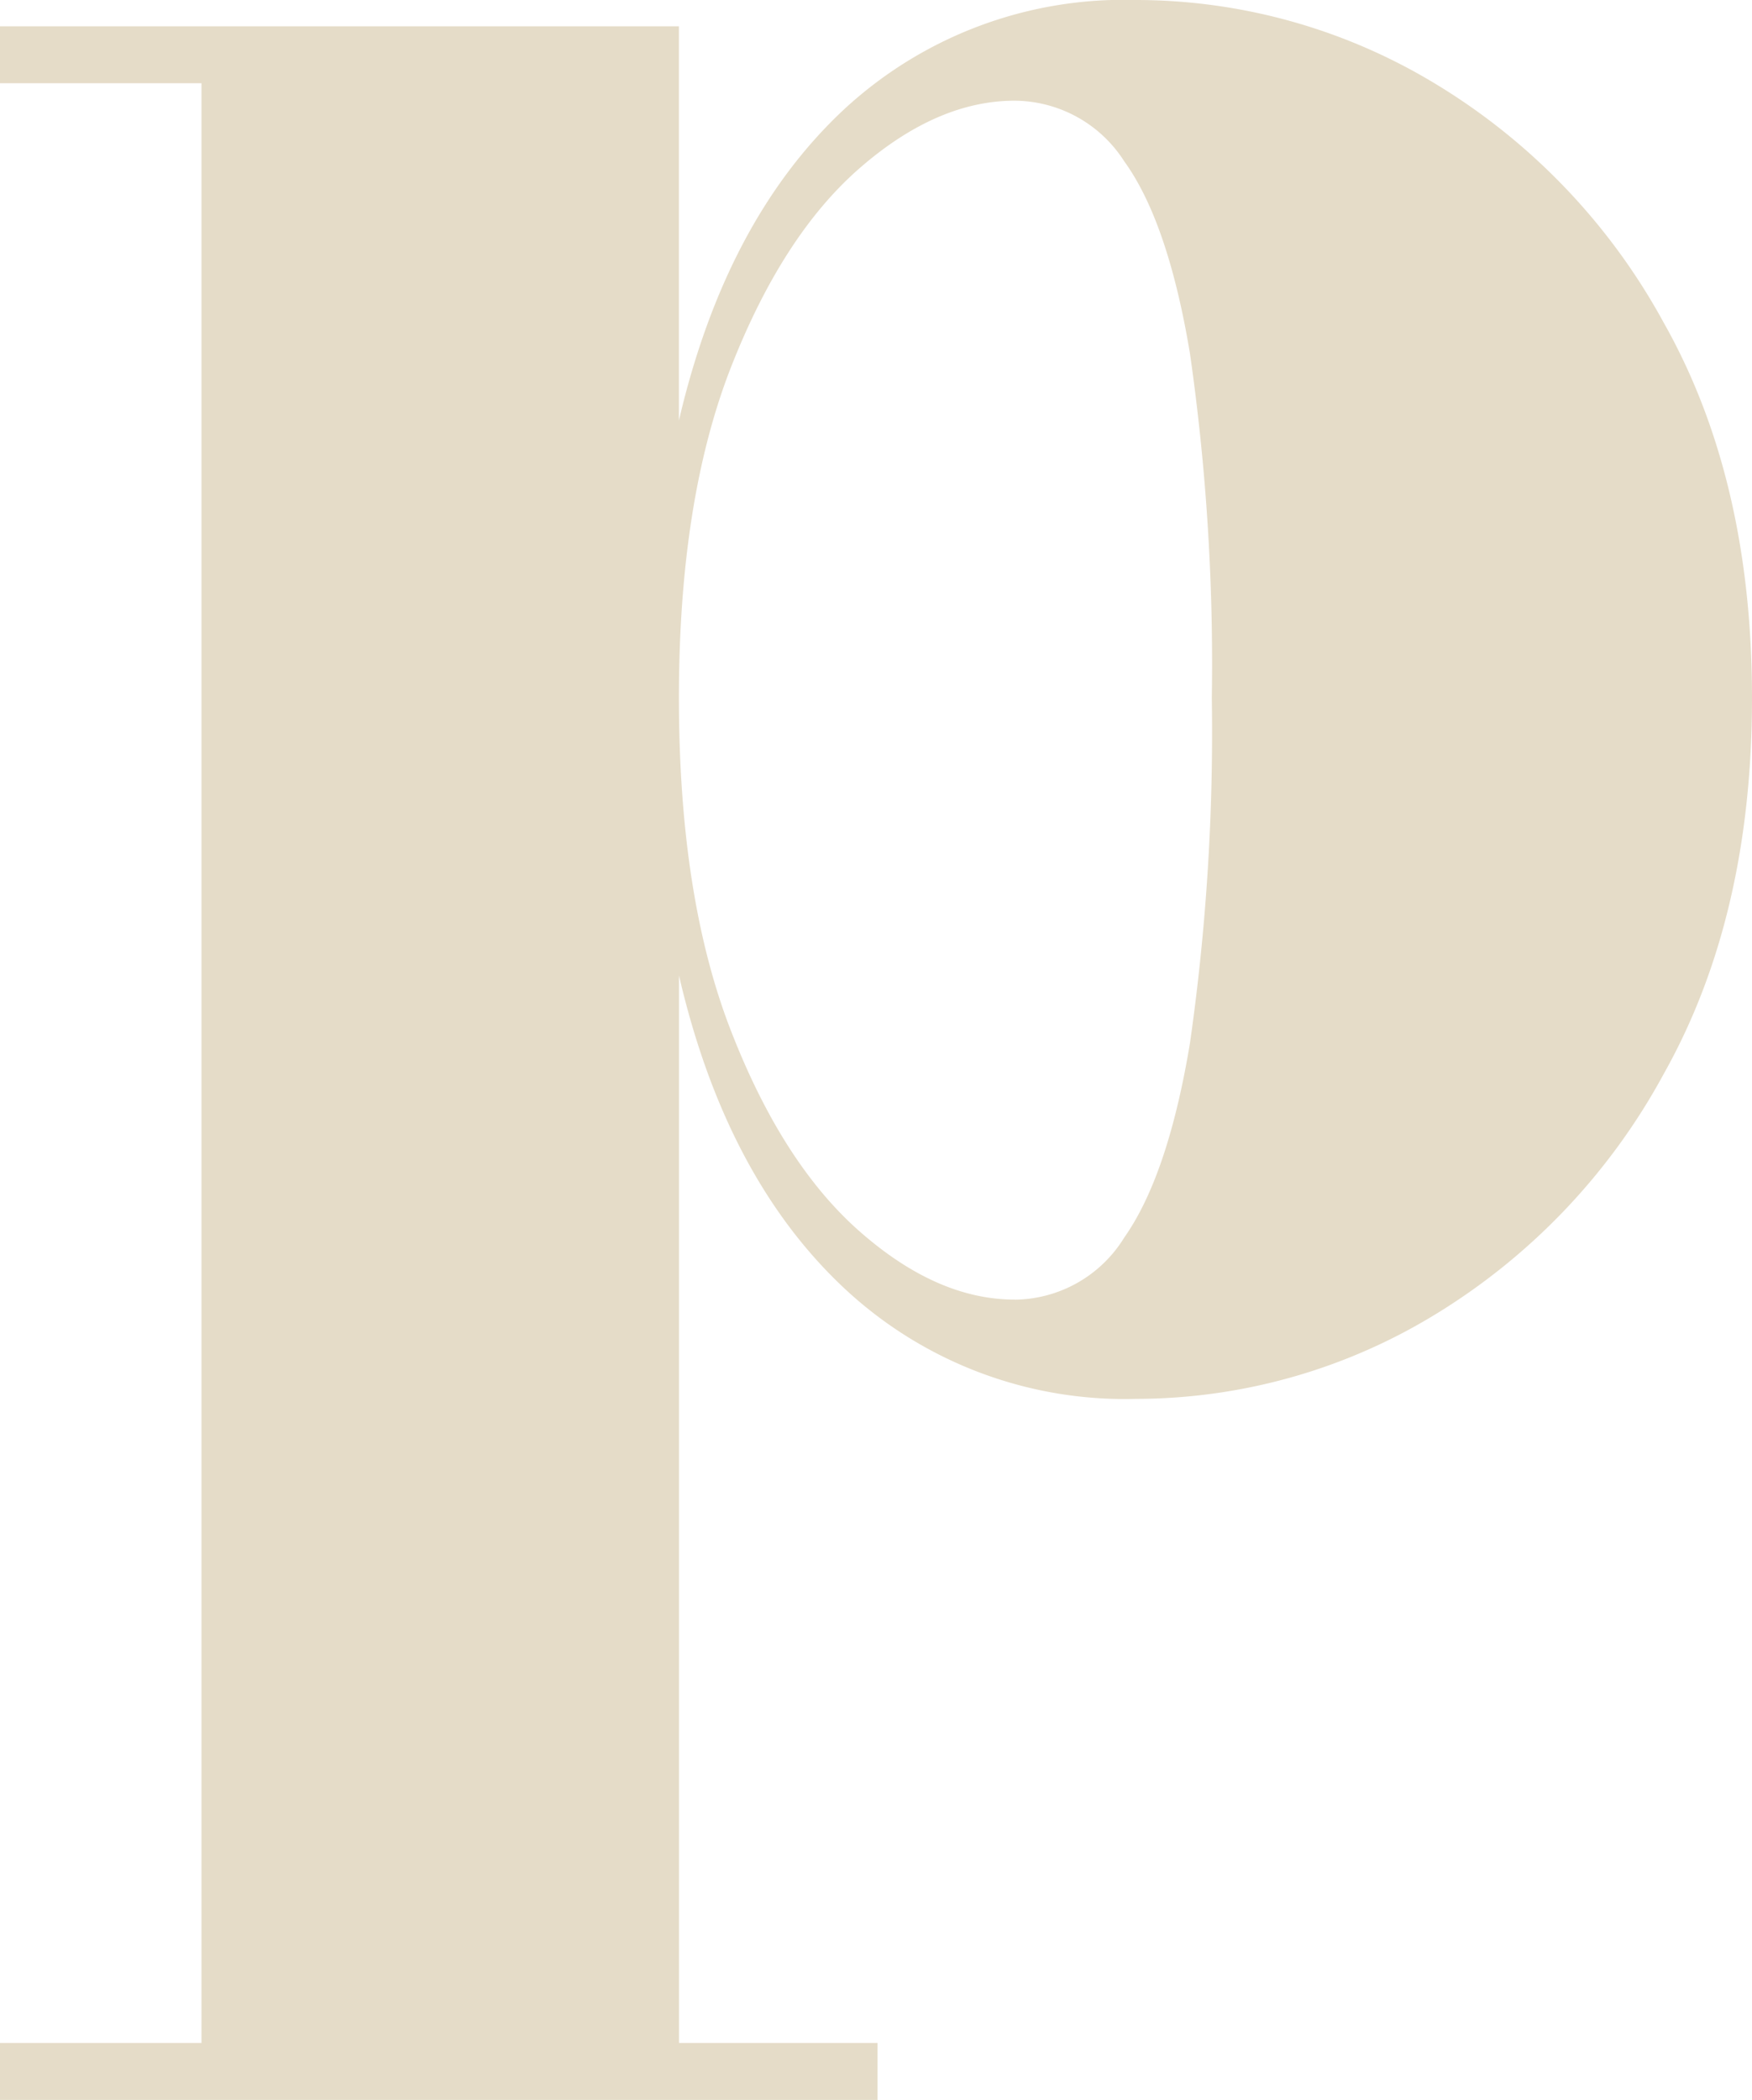 <svg xmlns="http://www.w3.org/2000/svg" width="93.535" height="112.088" viewBox="0 0 93.535 112.088"><path d="M391.243,134.166v-3.04H402V26.521H391.243v-3.04h36.245V44.527q2.492-10.677,8.767-16.564a21.969,21.969,0,0,1,15.628-5.885,30.859,30.859,0,0,1,15.942,4.443A33.757,33.757,0,0,1,480.064,39.3q4.714,8.341,4.714,20.032t-4.714,20.071a33.972,33.972,0,0,1-12.238,12.861,30.67,30.67,0,0,1-15.942,4.482A21.915,21.915,0,0,1,436.3,90.827q-6.314-5.923-8.808-16.681v56.979h10.6v3.04Zm54.173-42.715a6.941,6.941,0,0,0,5.846-3.313q2.335-3.311,3.508-10.367a117.264,117.264,0,0,0,1.169-18.435,116.521,116.521,0,0,0-1.169-18.4q-1.169-7.015-3.508-10.25a6.986,6.986,0,0,0-5.846-3.233q-4.135,0-8.262,3.586t-6.9,10.677q-2.766,7.1-2.765,17.616,0,10.6,2.765,17.733t6.9,10.757q4.129,3.625,8.262,3.625" transform="translate(-391.243 -22.078)" fill="#E5DCC8"/></svg>
